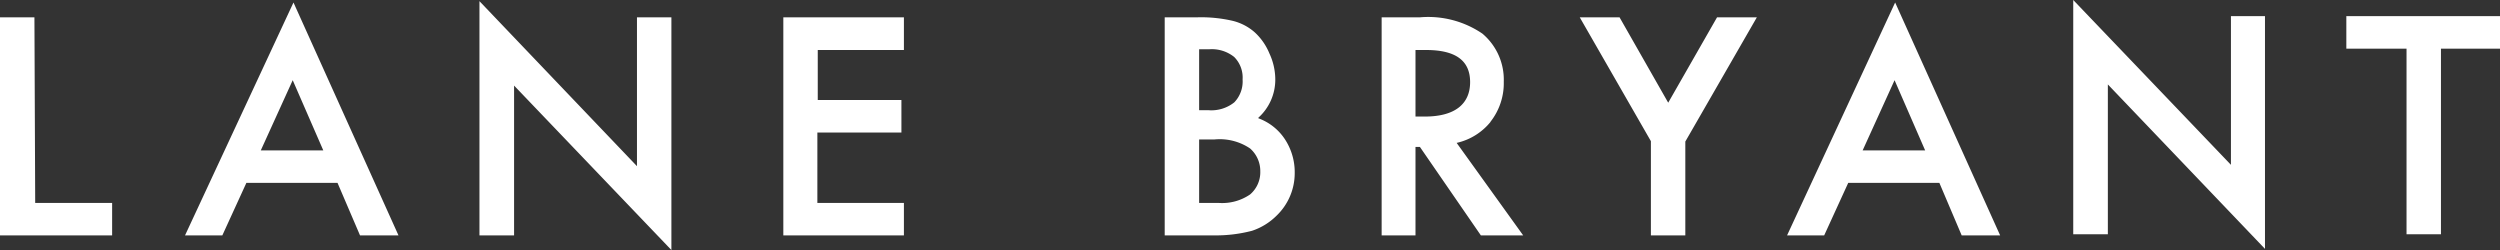 <svg xmlns="http://www.w3.org/2000/svg" xmlns:xlink="http://www.w3.org/1999/xlink" viewBox="0 0 129.99 13"><rect x="0" y="0" width="129.99" height="13" fill="#333333" stroke="none"/><defs><symbol id="logo-lb" data-name="logo-lb" viewBox="0 0 129.99 13"><path d="M1.79,12.1H0V.76H5.83V2.45h-4ZM13.56,5.18l1.66,3.65,1.59-3.65ZM9.62.76h1.94l1.25,2.73h4.74L18.72.76h2L15.26,12.87,9.62.76Zm23.5,3.6-8.19,8.58V.76h1.8V8.55L34.91,0V12.1H33.12ZM40.73.76H47V2.45h-4.5V6.11h4.37V7.8H42.52v2.6H47v1.7H40.73ZM73.6,6.94V10.4h.55c1.54,0,2.29-.55,2.29-1.67s-.77-1.79-2.35-1.79Zm3.9-.27a3.24,3.24,0,0,1,.69,2.08,3.13,3.13,0,0,1-1.11,2.5,5,5,0,0,1-3.24.85h-2V.76H73.6v4.6h.23L77,.76h2.2L75.74,5.57A3.16,3.16,0,0,1,77.5,6.66ZM89.28,12.1,86.74,7.66,84.21,12.1H82.14l3.7-6.44V.76h1.79V5.64l3.72,6.46Zm7.57-6.92,1.66,3.65,1.59-3.65ZM92.92.76h1.93L96.1,3.49h4.74L102,.76h2L98.54,12.87ZM116,4.43,107.8,13V.82h1.8V8.61L117.77.06v12.1H116Zm6,7.73V10.47h3.13V.82h1.79v9.65H130v1.69ZM65,2.89a2.56,2.56,0,0,0-1.65-.44h-1v3.3h.81A2.82,2.82,0,0,0,65,5.28a1.56,1.56,0,0,0,.53-1.19A1.52,1.52,0,0,0,65,2.89Zm-2.65,7.55h.55a1.86,1.86,0,0,0,1.27-.4,1.51,1.51,0,0,0,.44-1.17,1.57,1.57,0,0,0-.43-1.19,1.91,1.91,0,0,0-1.35-.41h-.48v3.17Zm3.08-3.56a2.66,2.66,0,0,1,.88,2A3.22,3.22,0,0,1,66,10.23a3.07,3.07,0,0,1-.76,1.09,2.69,2.69,0,0,1-1.16.6,7.27,7.27,0,0,1-1.81.18H60.56V.76h2.62A7.45,7.45,0,0,1,65.1,1a3.26,3.26,0,0,1,1.28.79A3.06,3.06,0,0,1,67.32,4a3.12,3.12,0,0,1-.53,1.79,2.8,2.8,0,0,1-1.36,1.06Z" style="fill:#fff"/></symbol></defs><g id="Layer_2" data-name="Layer 2"><g id="Layer_1-2" data-name="Layer 1"><use width="129.99" height="13" transform="matrix(1, 0, 0, -1, 0, 13)" xlink:href="#logo-lb"/></g></g></svg>